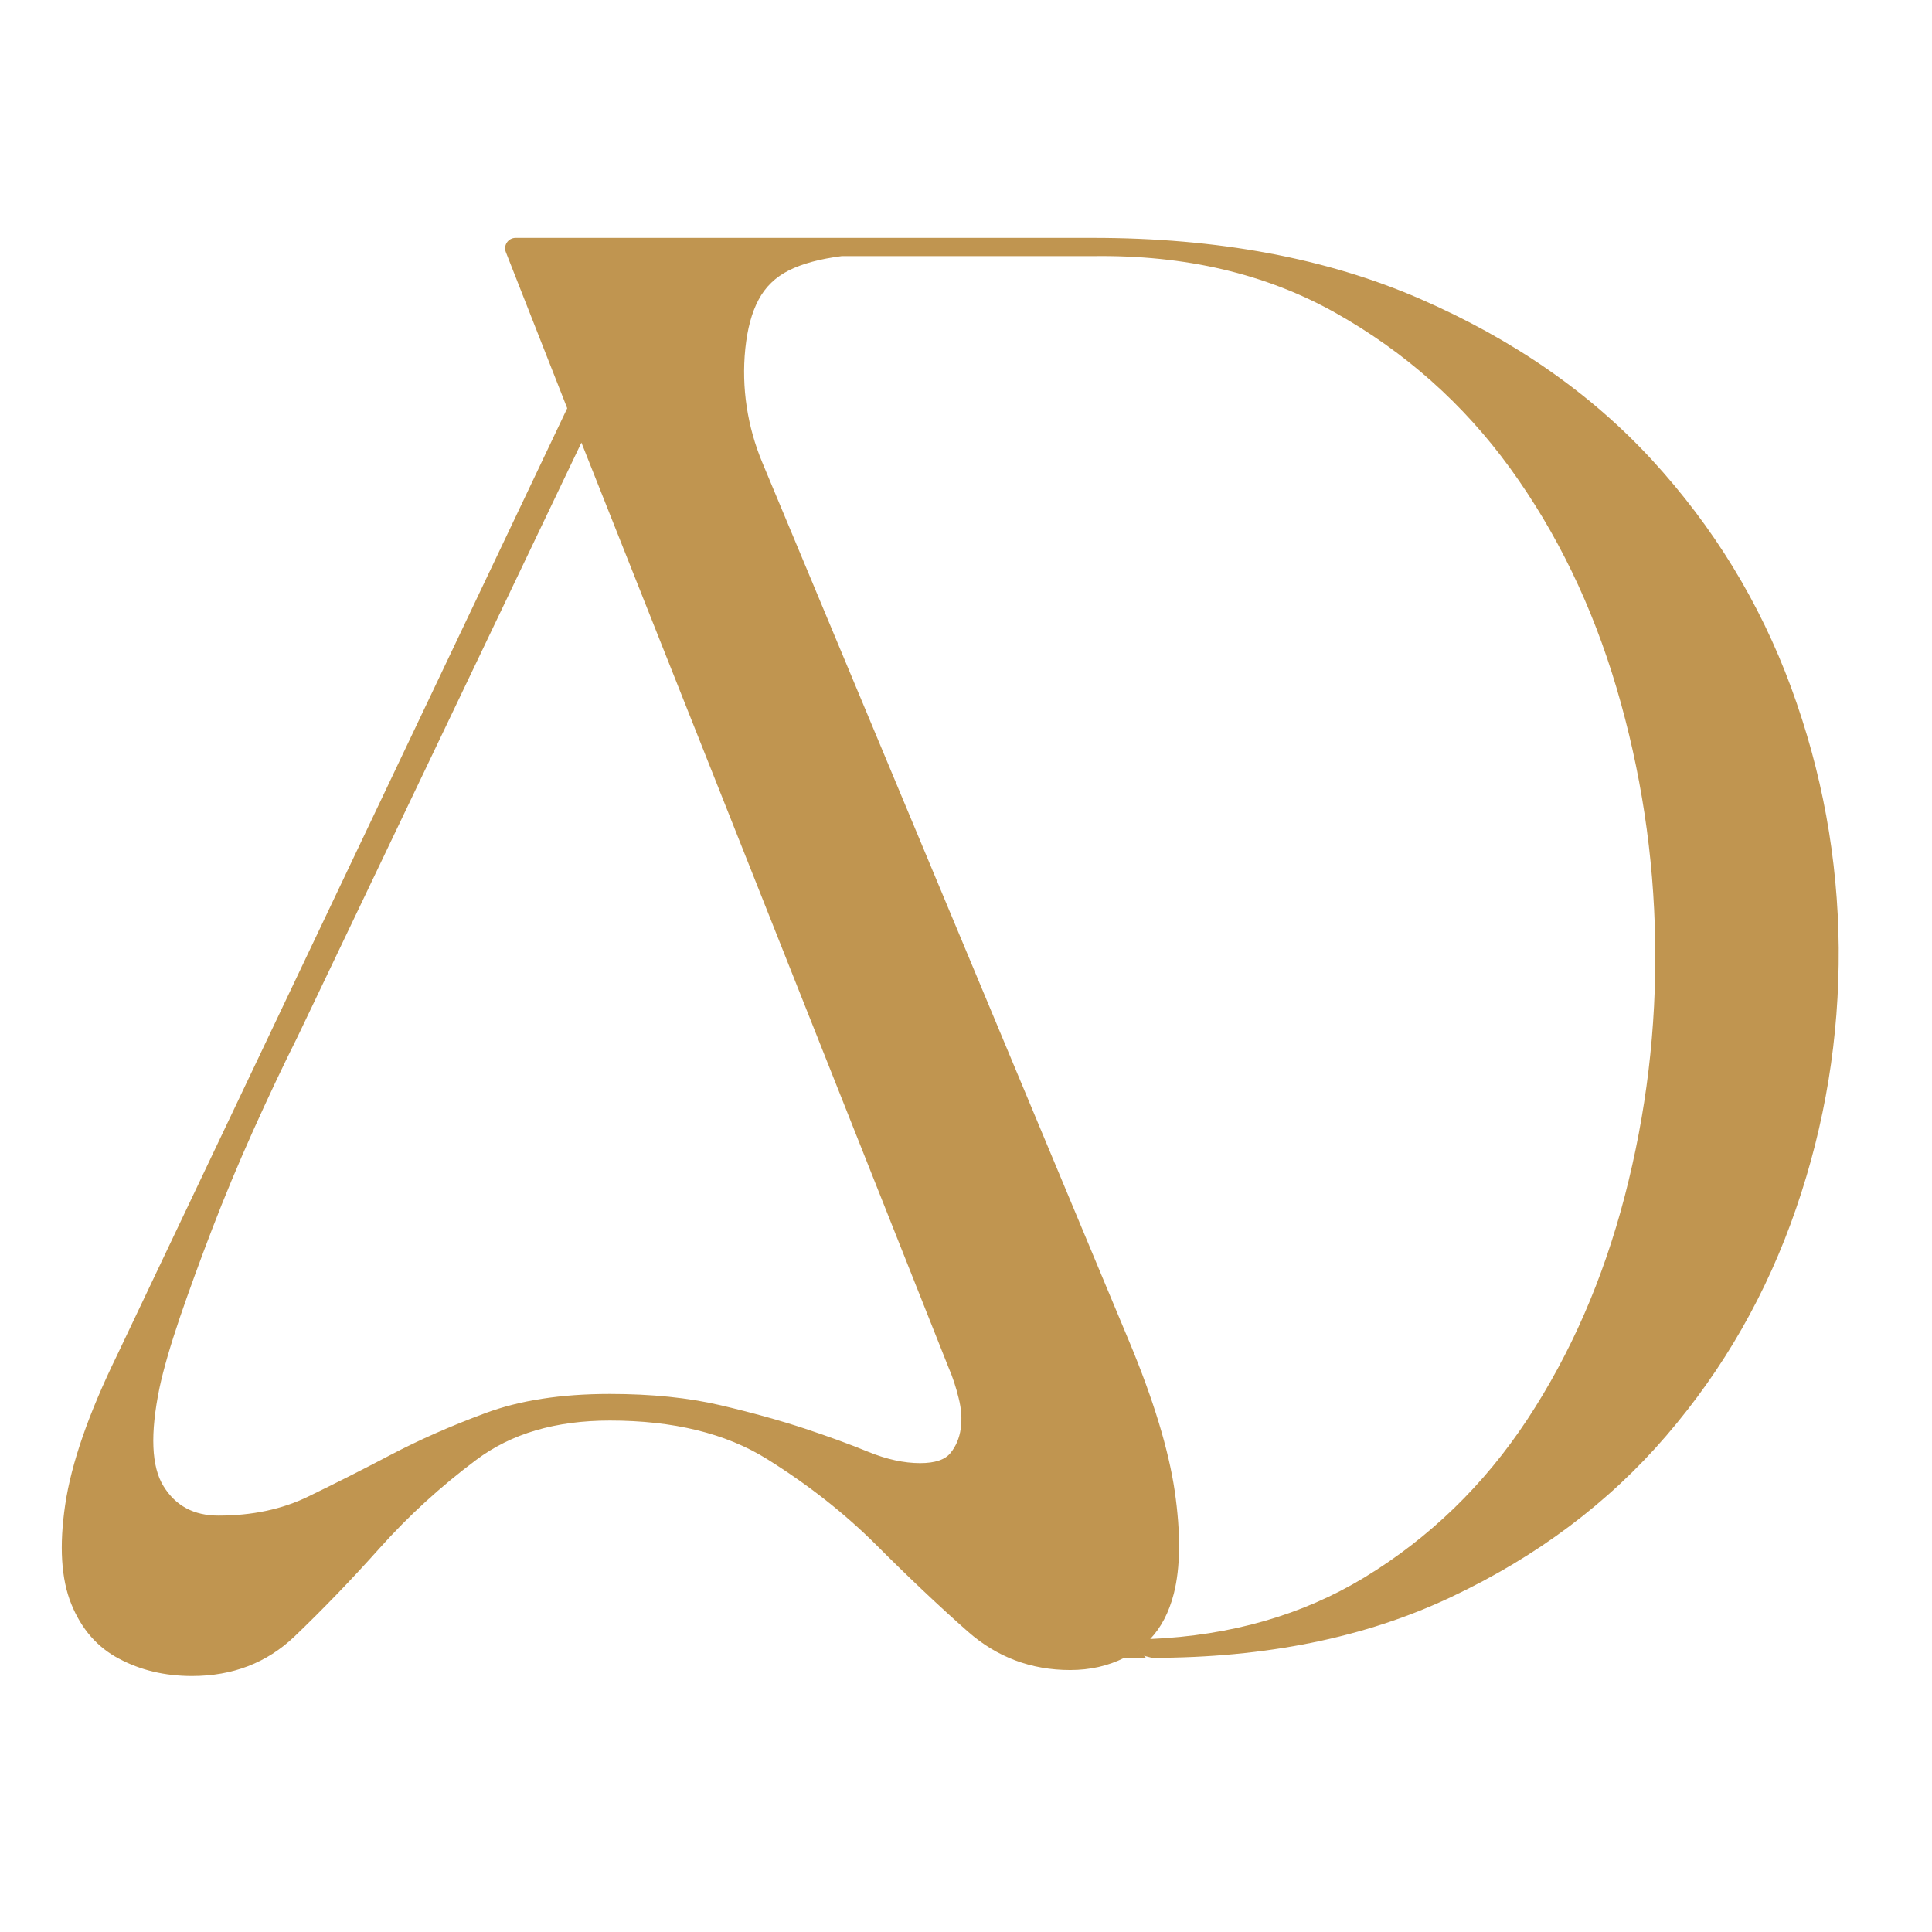 <?xml version="1.0" encoding="utf-8"?>
<!-- Generator: Adobe Illustrator 16.0.0, SVG Export Plug-In . SVG Version: 6.00 Build 0)  -->
<!DOCTYPE svg PUBLIC "-//W3C//DTD SVG 1.1 Tiny//EN" "http://www.w3.org/Graphics/SVG/1.1/DTD/svg11-tiny.dtd">
<svg version="1.1" baseProfile="tiny" id="Calque_1"
	 xmlns="http://www.w3.org/2000/svg" xmlns:xlink="http://www.w3.org/1999/xlink" x="0px" y="0px" width="32px" height="32px"
	 viewBox="0 0 32 32" xml:space="preserve">
<path fill="#C09550" d="M29.665,11.383c-0.516-1.4-1.283-2.655-2.302-3.764c-1.02-1.109-2.302-1.999-3.847-2.671
	s-3.349-1.008-5.409-1.008h-7.033H8.54c-0.122,0-0.206,0.122-0.162,0.235l1.017,2.587L1.937,22.451
	c-0.47,0.964-0.756,1.788-0.857,2.471c-0.101,0.682-0.067,1.232,0.101,1.646s0.431,0.717,0.79,0.905
	c0.359,0.192,0.761,0.287,1.209,0.287c0.672,0,1.238-0.217,1.697-0.654c0.458-0.438,0.929-0.925,1.41-1.463s1.014-1.024,1.597-1.46
	c0.582-0.439,1.321-0.654,2.217-0.654c1.052,0,1.919,0.211,2.603,0.637c0.683,0.426,1.288,0.902,1.814,1.427
	c0.526,0.528,1.03,1.004,1.512,1.43c0.481,0.424,1.047,0.638,1.696,0.638c0.329,0,0.627-0.068,0.895-0.202l0,0h0.36l-0.033-0.034
	l0.133,0.034c1.883,0,3.532-0.334,4.956-1.008c1.423-0.671,2.609-1.562,3.562-2.671s1.668-2.362,2.15-3.764
	c0.482-1.397,0.716-2.838,0.706-4.316C30.442,14.221,30.18,12.783,29.665,11.383z M15.913,23.662
	c-0.022,0.157-0.079,0.292-0.169,0.403c-0.089,0.112-0.257,0.169-0.503,0.169c-0.269,0-0.554-0.063-0.857-0.186
	c-0.302-0.124-0.655-0.253-1.058-0.387c-0.404-0.133-0.869-0.263-1.394-0.386c-0.527-0.124-1.139-0.187-1.832-0.187
	c-0.808,0-1.496,0.107-2.066,0.32c-0.571,0.212-1.092,0.442-1.563,0.689c-0.469,0.247-0.924,0.476-1.361,0.688
	c-0.437,0.214-0.935,0.318-1.494,0.318c-0.403,0-0.707-0.161-0.907-0.486c-0.202-0.323-0.224-0.869-0.067-1.63
	c0.067-0.313,0.179-0.698,0.335-1.159c0.157-0.458,0.336-0.949,0.539-1.478c0.202-0.526,0.426-1.063,0.672-1.612
	c0.247-0.549,0.492-1.07,0.739-1.563l4.703-9.844l6.081,15.32c0.068,0.156,0.123,0.325,0.167,0.505
	C15.924,23.336,15.935,23.506,15.913,23.662z M18.802,27.356c0.031-0.02,0.063-0.041,0.093-0.065
	C18.865,27.315,18.833,27.337,18.802,27.356z M26.91,19.815c-0.359,1.378-0.897,2.608-1.613,3.696
	c-0.716,1.085-1.618,1.96-2.704,2.62c-1.019,0.617-2.199,0.958-3.542,1.016l0,0c0.18-0.19,0.31-0.438,0.39-0.747
	c0.112-0.438,0.117-1.003,0.017-1.698c-0.102-0.693-0.354-1.521-0.756-2.485L12.627,7.663c-0.248-0.595-0.348-1.242-0.283-1.882
	c0-0.003,0.001-0.006,0.001-0.01c0.034-0.323,0.105-0.593,0.219-0.806c0.112-0.212,0.28-0.375,0.503-0.487
	c0.224-0.112,0.516-0.19,0.874-0.236h4.166c1.523-0.021,2.861,0.292,4.015,0.941c1.153,0.649,2.116,1.506,2.889,2.57
	c0.772,1.064,1.362,2.28,1.765,3.645c0.403,1.367,0.616,2.767,0.639,4.2C27.437,17.032,27.268,18.438,26.91,19.815z"/>
</svg>
